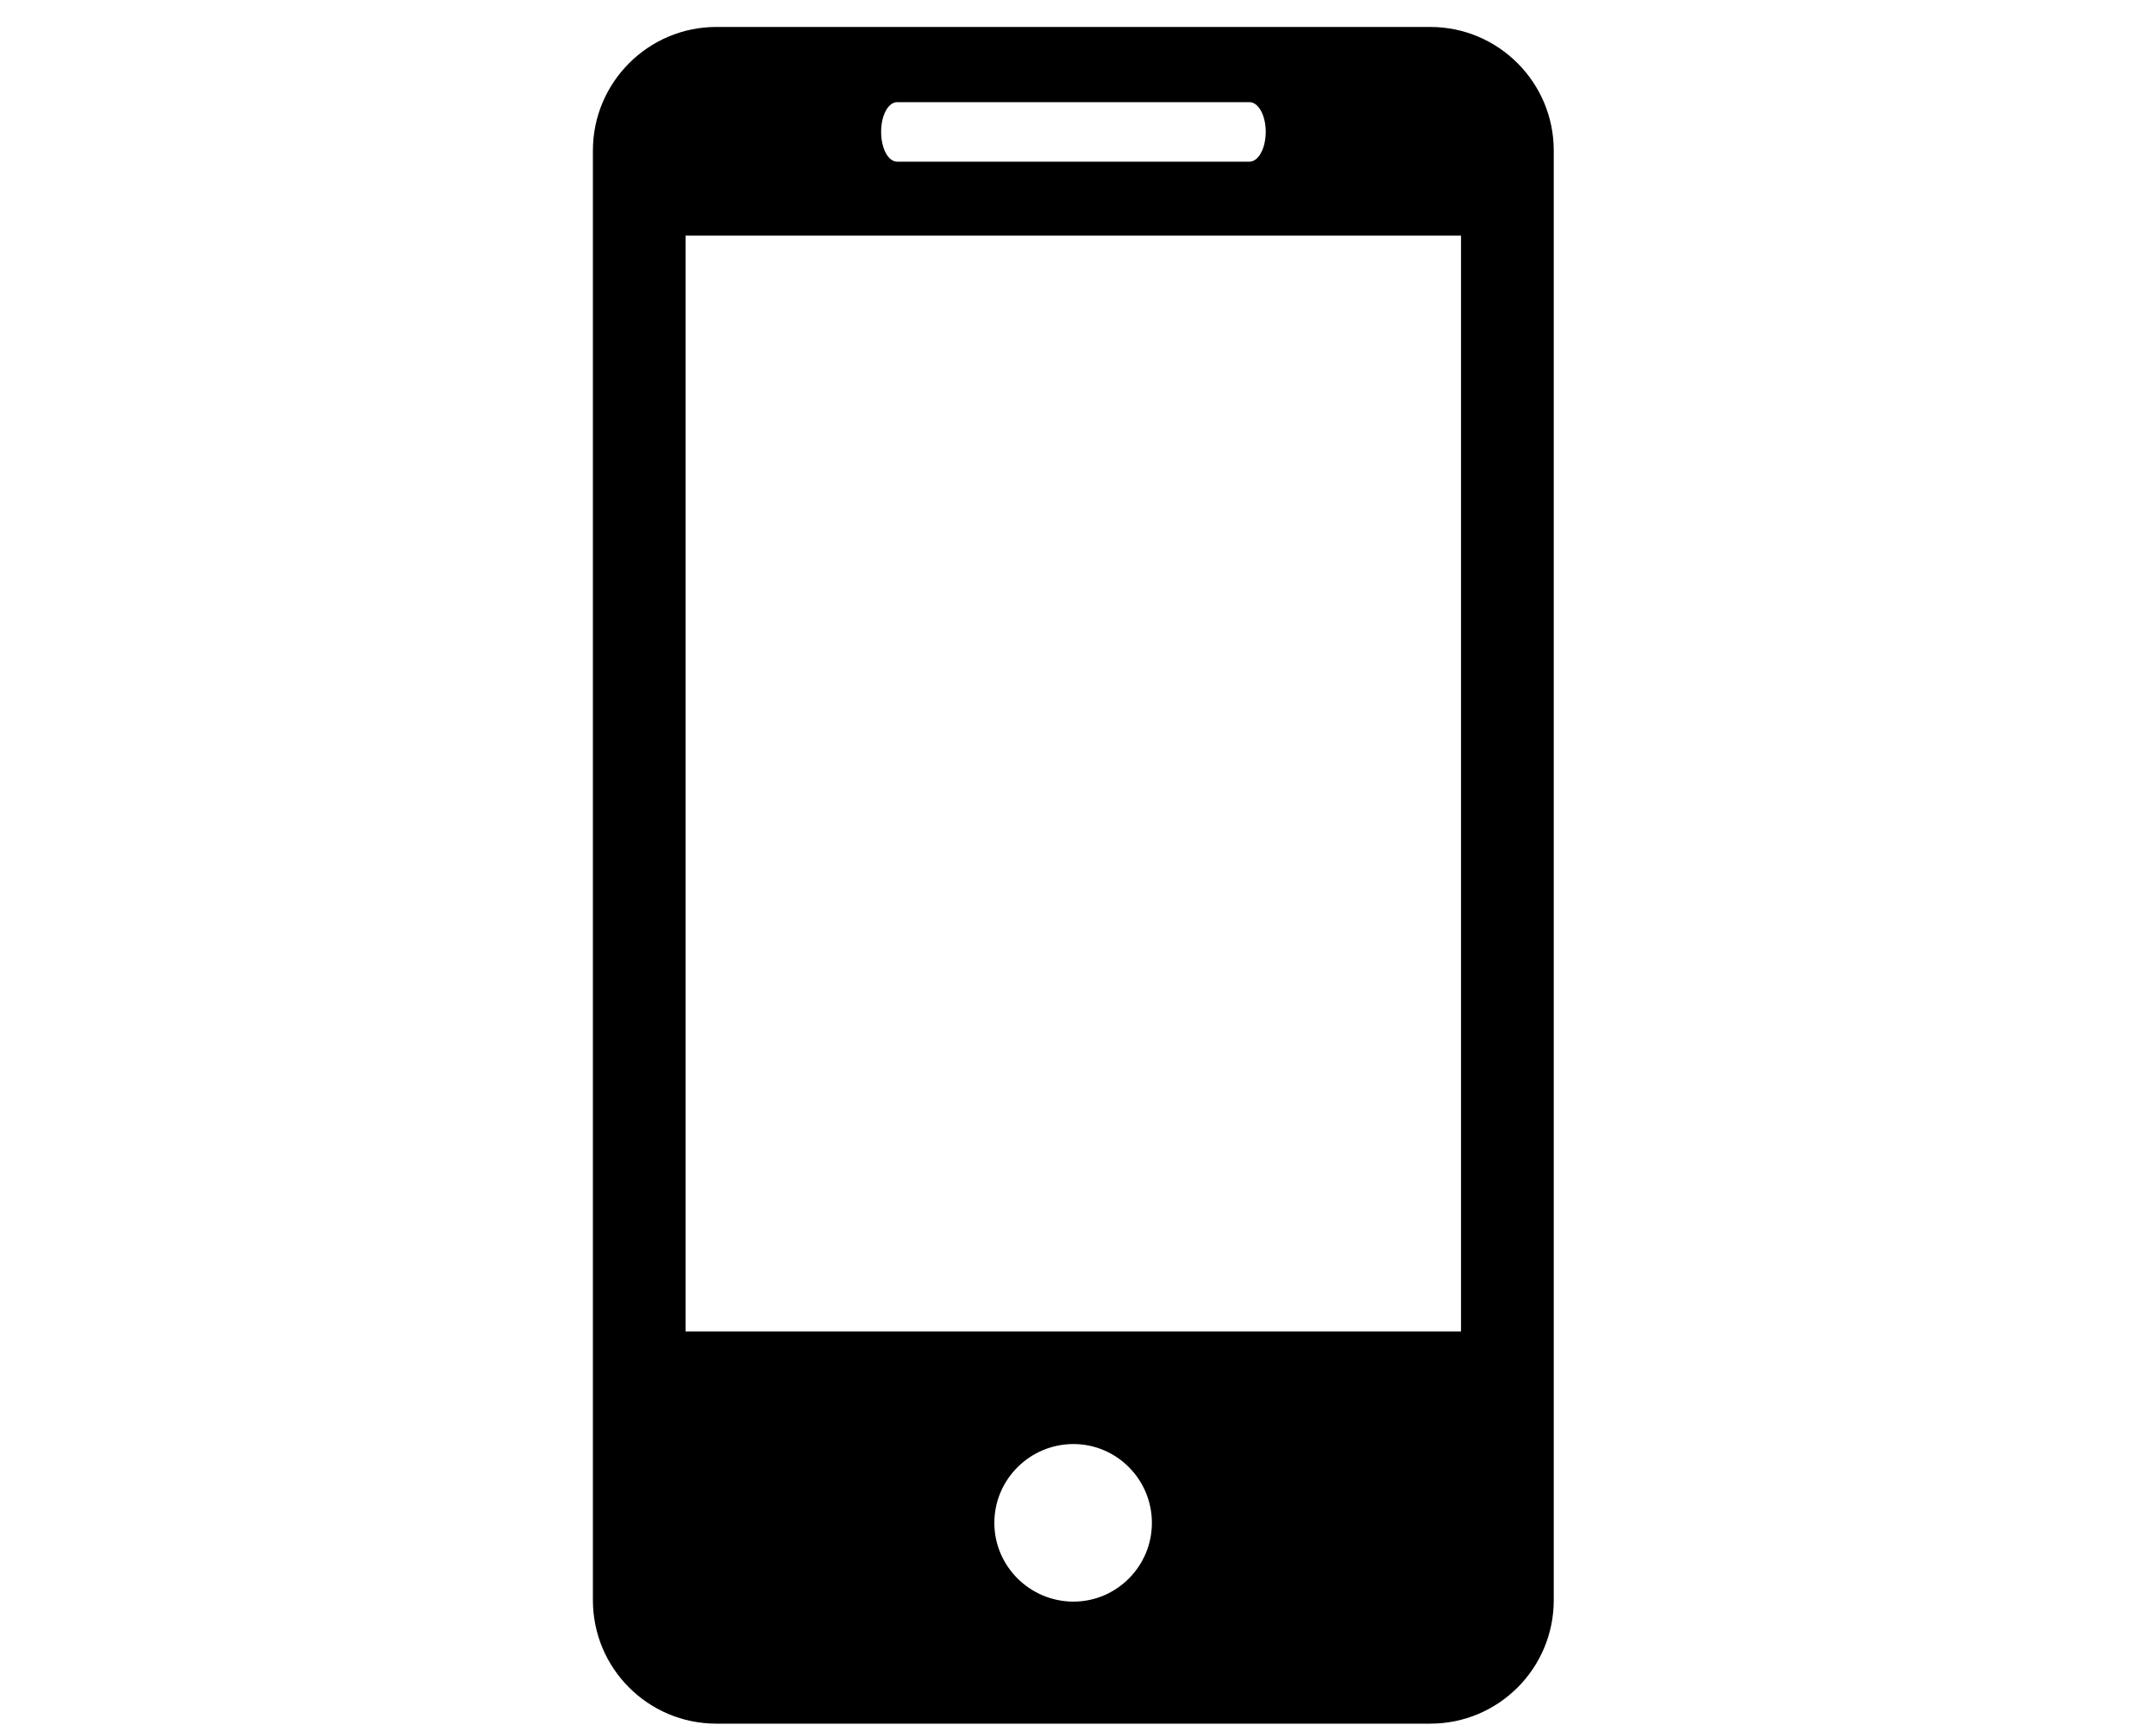 <?xml version="1.0" encoding="UTF-8"?>
<svg width="80px" height="64px" viewBox="0 0 80 64" version="1.1" xmlns="http://www.w3.org/2000/svg" xmlns:xlink="http://www.w3.org/1999/xlink">
    <!-- Generator: Sketch 51.1 (57501) - http://www.bohemiancoding.com/sketch -->
    <title>icon/offre/appli_black</title>
    <desc>Created with Sketch.</desc>
    <defs></defs>
    <g id="Symbols" stroke="none" stroke-width="1" fill-rule="evenodd">
        <path d="M53.071,1 L26.582,1 C24.05,1 22,3.062 22,5.582 L22,59.368 C22,61.9 24.05,63.95 26.582,63.95 L53.071,63.95 C55.603,63.95 57.653,61.9 57.653,59.368 L57.653,5.582 C57.653,3.062 55.603,1 53.071,1 Z M33.292,3.79 L46.361,3.79 C46.697,3.79 46.966,4.283 46.966,4.888 C46.966,5.505 46.697,5.998 46.361,5.998 L33.292,5.998 C32.953,5.998 32.695,5.505 32.695,4.888 C32.695,4.283 32.953,3.79 33.292,3.79 Z M39.832,59.422 C38.218,59.422 36.896,58.112 36.896,56.501 C36.896,54.886 38.218,53.576 39.832,53.576 C41.432,53.576 42.742,54.886 42.742,56.501 C42.742,58.112 41.432,59.422 39.832,59.422 Z M25.438,49.398 L54.212,49.398 L54.212,8.742 L25.438,8.742 L25.438,49.398 Z" id="Fill-1"></path>
    </g>
</svg>
